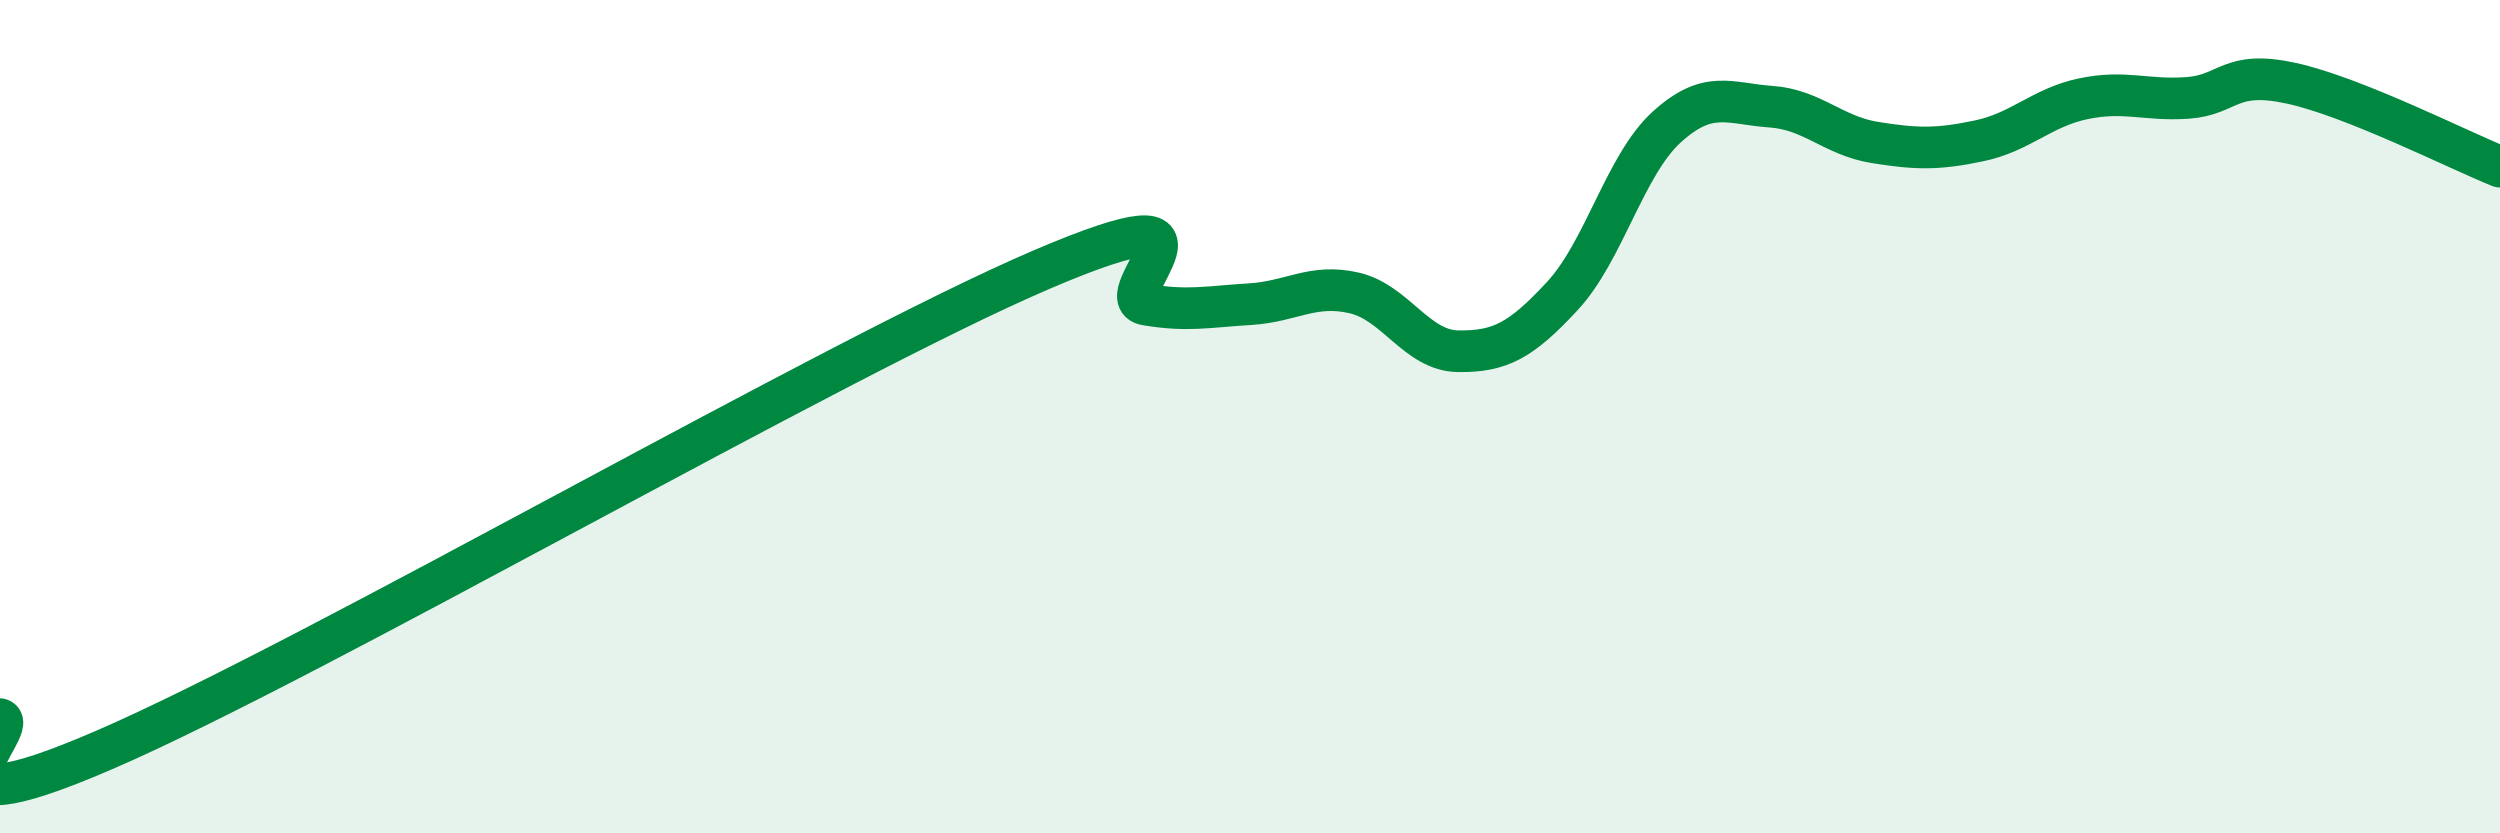 
    <svg width="60" height="20" viewBox="0 0 60 20" xmlns="http://www.w3.org/2000/svg">
      <path
        d="M 0,17.26 C 0.5,17.41 -2.5,20.16 2.5,18 C 7.5,15.84 20,8.61 25,6.47 C 30,4.33 26.5,7.14 27.5,7.31 C 28.5,7.48 29,7.36 30,7.3 C 31,7.24 31.5,6.8 32.5,7.03 C 33.5,7.26 34,8.42 35,8.43 C 36,8.44 36.5,8.18 37.5,7.1 C 38.5,6.02 39,3.96 40,3.05 C 41,2.14 41.5,2.49 42.5,2.56 C 43.5,2.63 44,3.26 45,3.42 C 46,3.58 46.5,3.59 47.5,3.38 C 48.5,3.17 49,2.58 50,2.37 C 51,2.16 51.5,2.42 52.5,2.35 C 53.5,2.28 53.5,1.67 55,2 C 56.5,2.33 59,3.6 60,4L60 20L0 20Z"
        fill="#008740"
        opacity="0.1"
        stroke-linecap="round"
        stroke-linejoin="round"
      />
      <path
        d="M 0,17.26 C 0.5,17.41 -2.5,20.16 2.5,18 C 7.5,15.84 20,8.61 25,6.47 C 30,4.33 26.5,7.14 27.5,7.31 C 28.5,7.48 29,7.36 30,7.3 C 31,7.24 31.5,6.8 32.5,7.03 C 33.5,7.26 34,8.42 35,8.43 C 36,8.44 36.5,8.18 37.5,7.1 C 38.5,6.02 39,3.96 40,3.05 C 41,2.14 41.5,2.49 42.5,2.56 C 43.5,2.63 44,3.26 45,3.42 C 46,3.58 46.5,3.59 47.5,3.38 C 48.5,3.17 49,2.58 50,2.37 C 51,2.16 51.5,2.42 52.5,2.35 C 53.5,2.28 53.5,1.67 55,2 C 56.5,2.33 59,3.6 60,4"
        stroke="#008740"
        stroke-width="1"
        fill="none"
        stroke-linecap="round"
        stroke-linejoin="round"
      />
    </svg>
  
